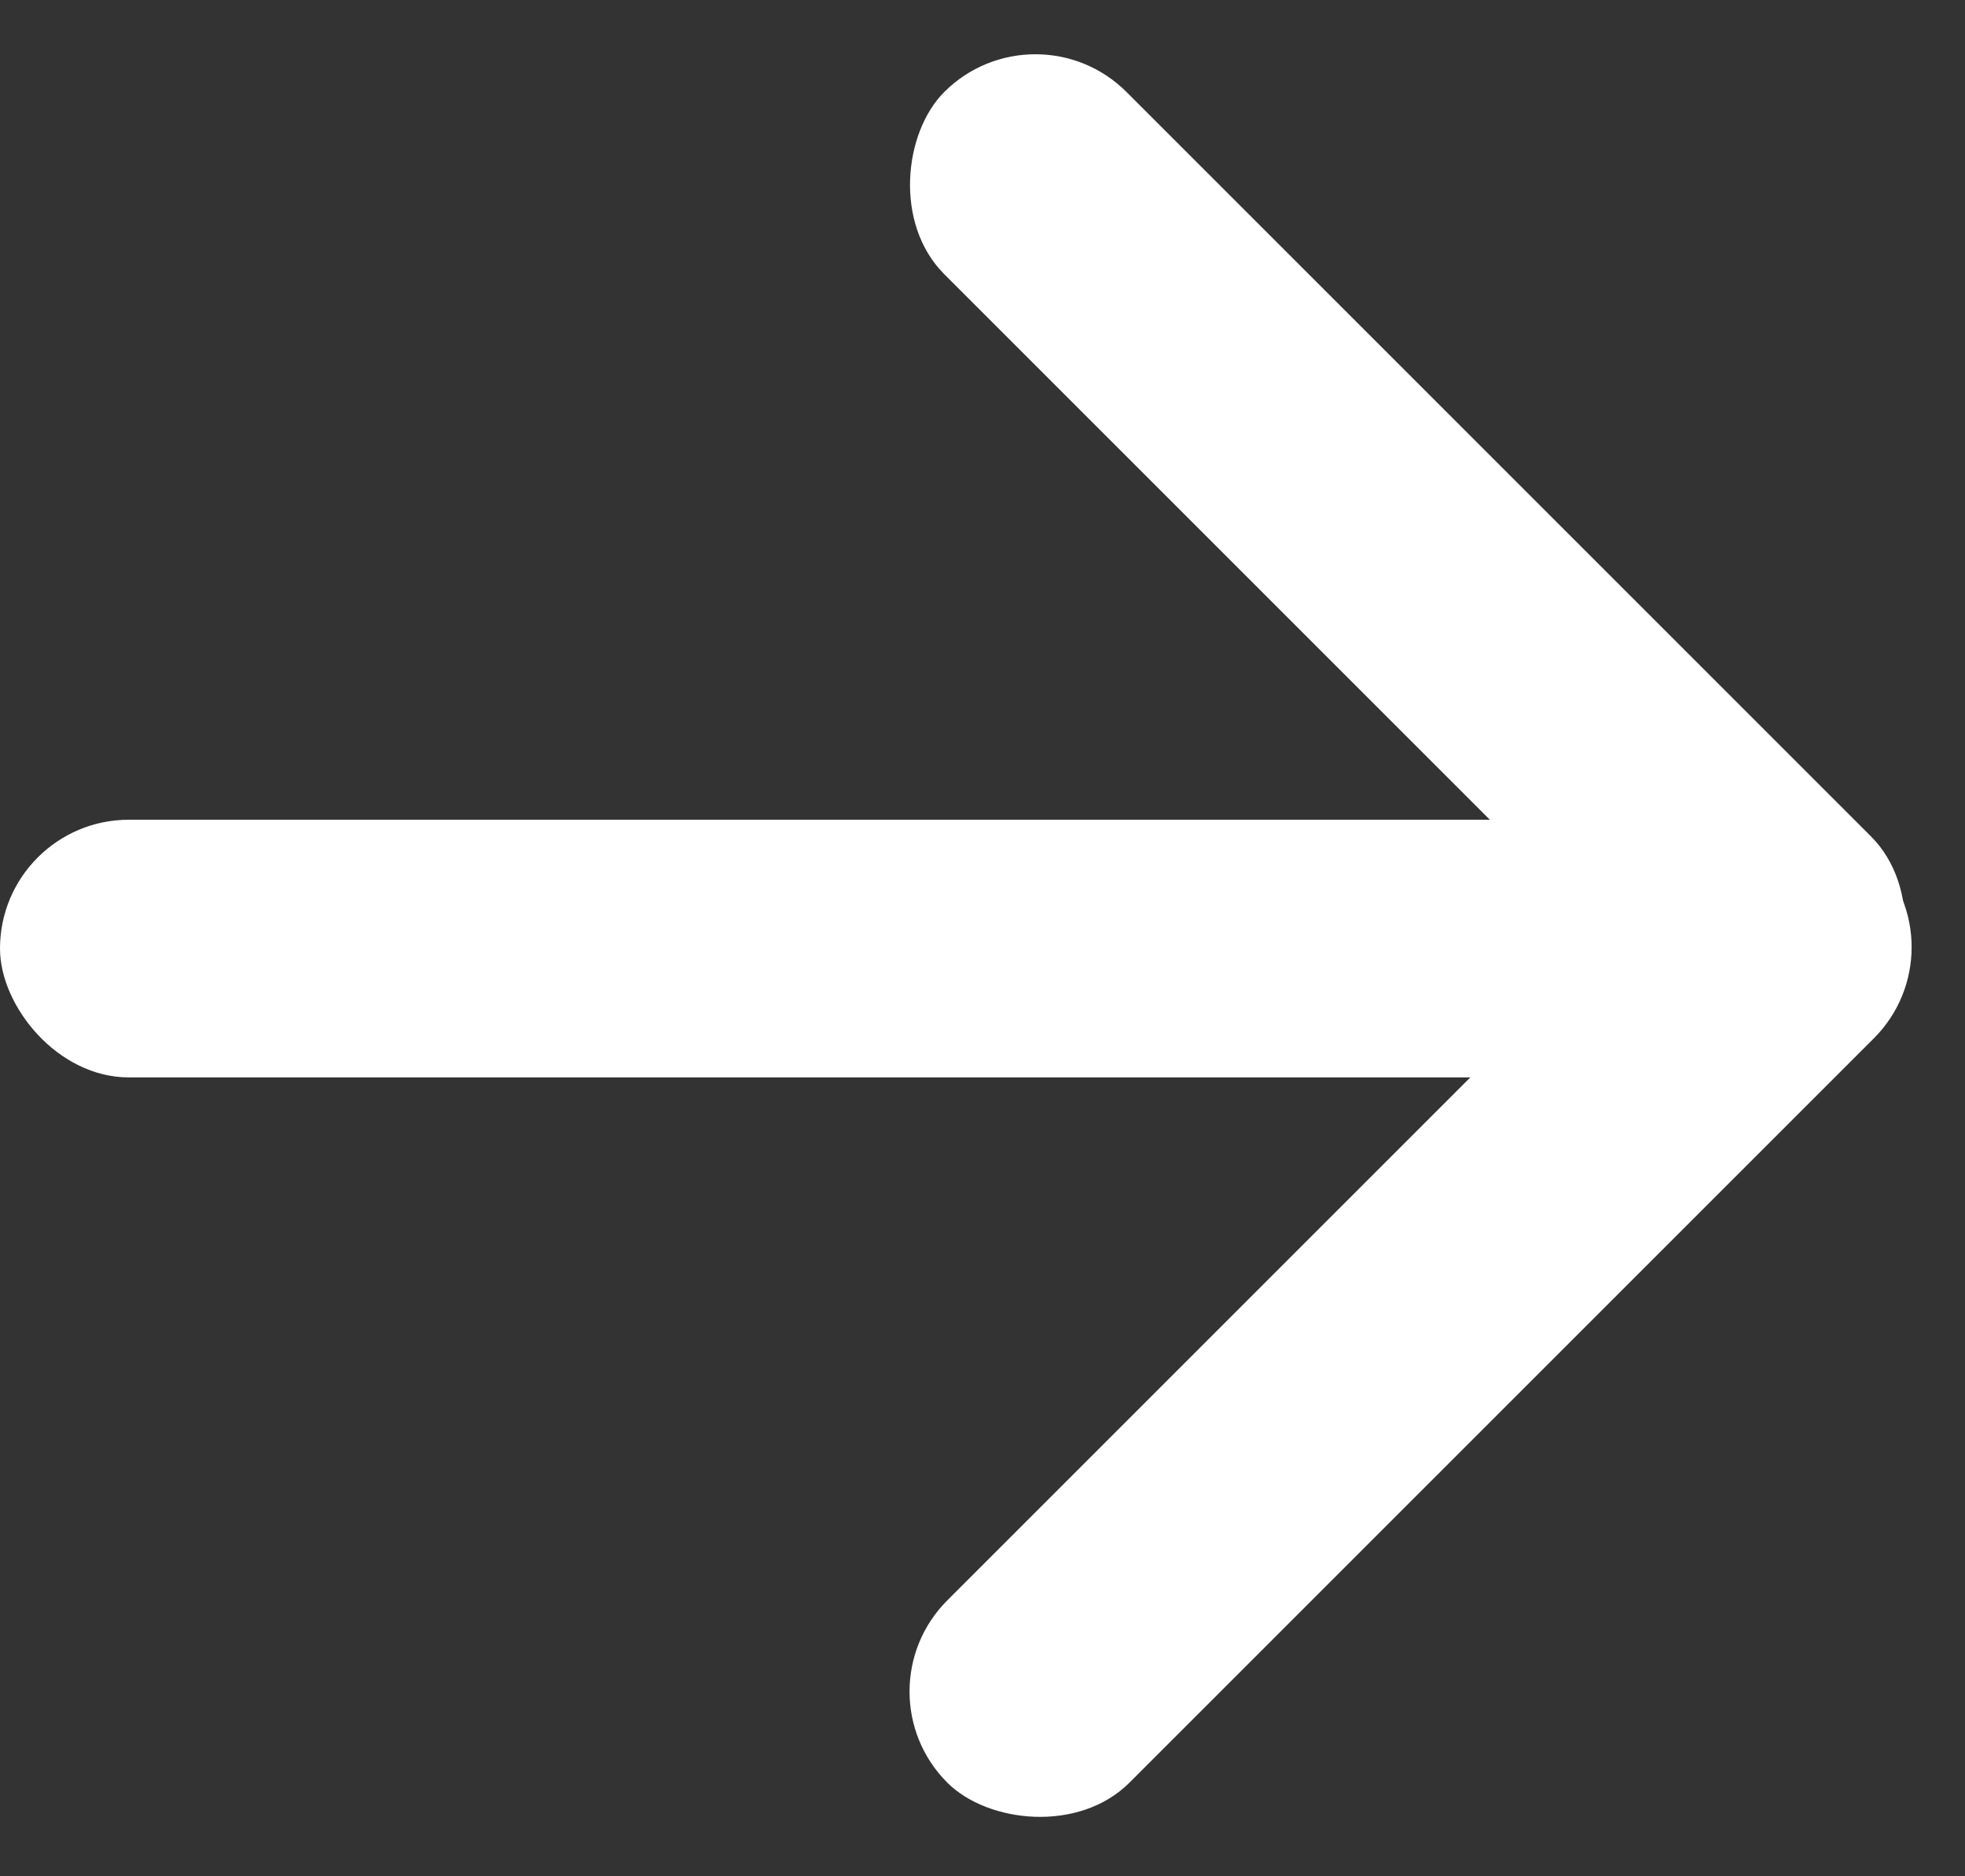 <?xml version="1.0" encoding="UTF-8"?> <svg xmlns="http://www.w3.org/2000/svg" width="244" height="233" viewBox="0 0 244 233" fill="none"><rect x="0" y="0" width="244" height="233" fill="#333333" stroke="none"/><rect x="235" y="133.798" width="235" height="32" rx="16" transform="rotate(-180 235 133.798)" fill="white"></rect><rect x="244" y="117.627" width="162.72" height="32" rx="16" transform="rotate(135 244 117.627)" fill="white"></rect><rect x="221" y="137.798" width="162.72" height="32" rx="16" transform="rotate(-135 221 137.798)" fill="white"></rect></svg> 